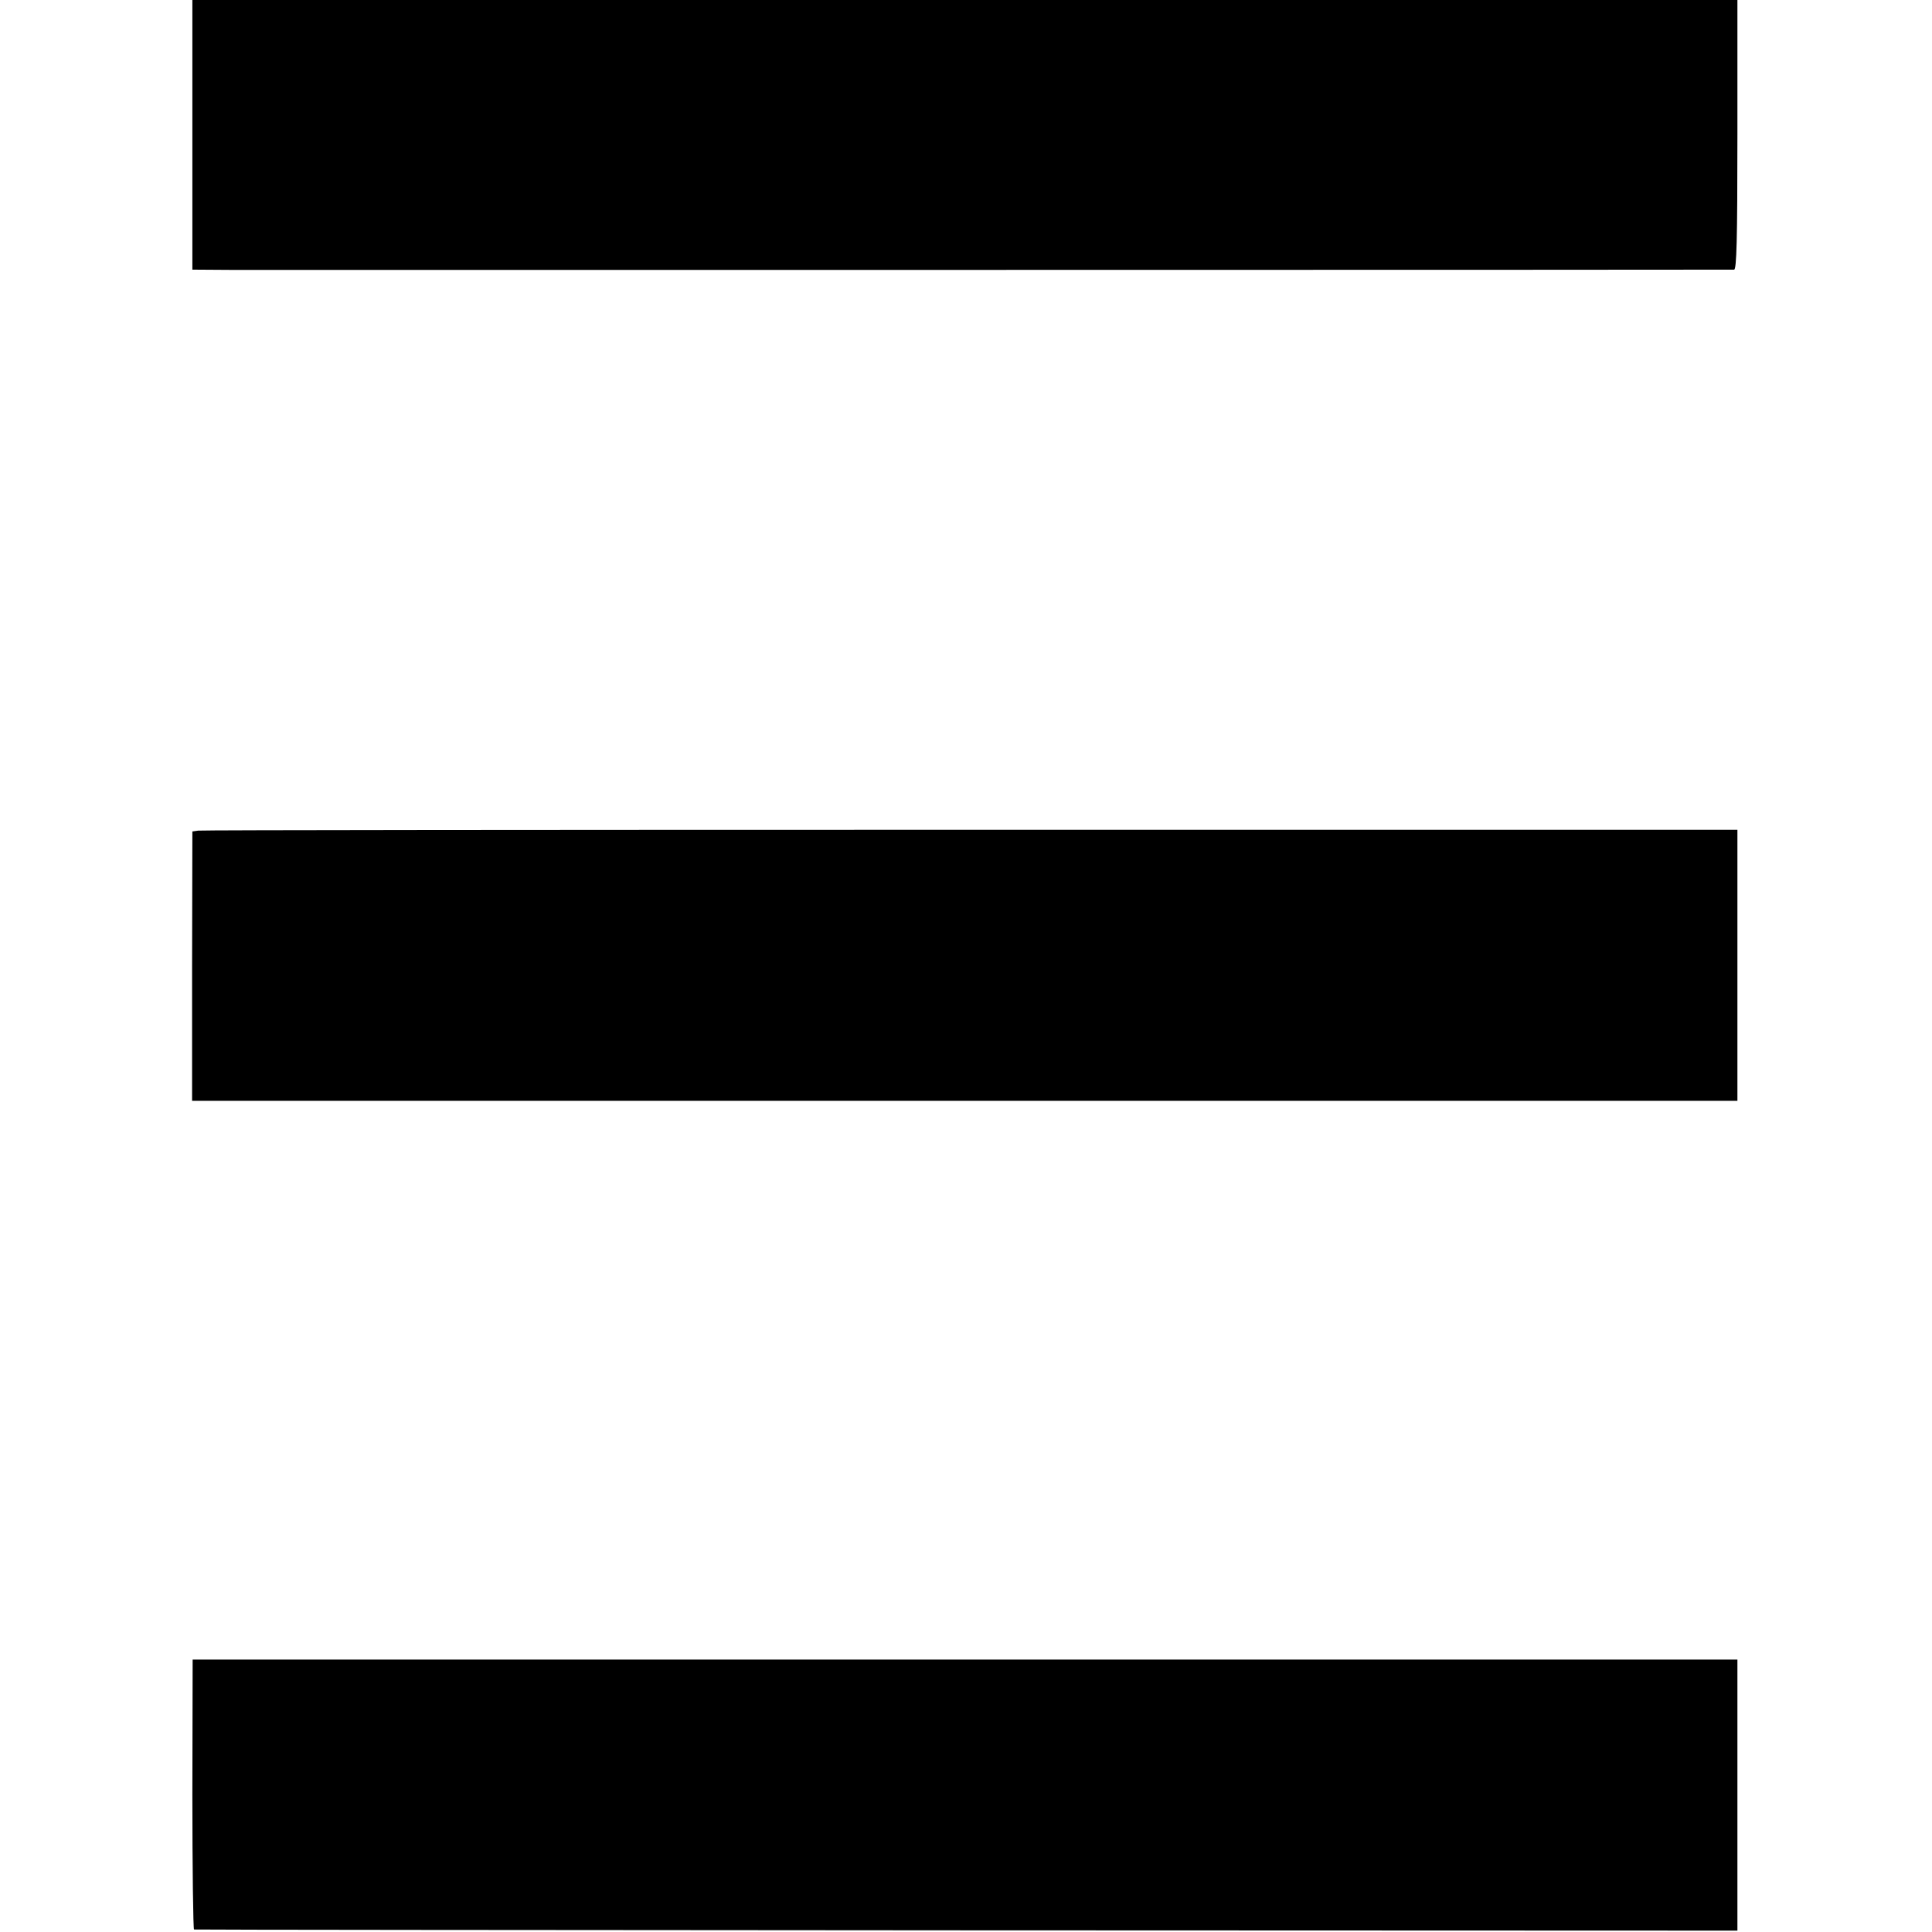 <?xml version="1.0" standalone="no"?>
<!DOCTYPE svg PUBLIC "-//W3C//DTD SVG 20010904//EN"
 "http://www.w3.org/TR/2001/REC-SVG-20010904/DTD/svg10.dtd">
<svg version="1.0" xmlns="http://www.w3.org/2000/svg"
 width="695pt" height="695pt" viewBox="0 0 695 695"
 preserveAspectRatio="xMidYMid meet">
<g transform="translate(0,695) scale(0.1,-0.1)"
fill="#000000" stroke="none">
<path d="M692 6465 l0 -485 152 -1 c183 0 5376 0 5394 1 9 0 12 104 12 485 l0
485 -2779 0 -2779 0 0 -485z"/>
<path d="M713 3962 l-21 -3 -1 -485 0 -484 2779 0 2780 0 0 488 0 487 -2757 0
c-1517 0 -2768 -1 -2780 -3z"/>
<path d="M692 495 c0 -267 3 -486 6 -486 4 -1 1255 -2 2780 -3 l2772 -1 0 487
0 488 -2779 0 -2778 0 -1 -485z"/>
</g>
</svg>
